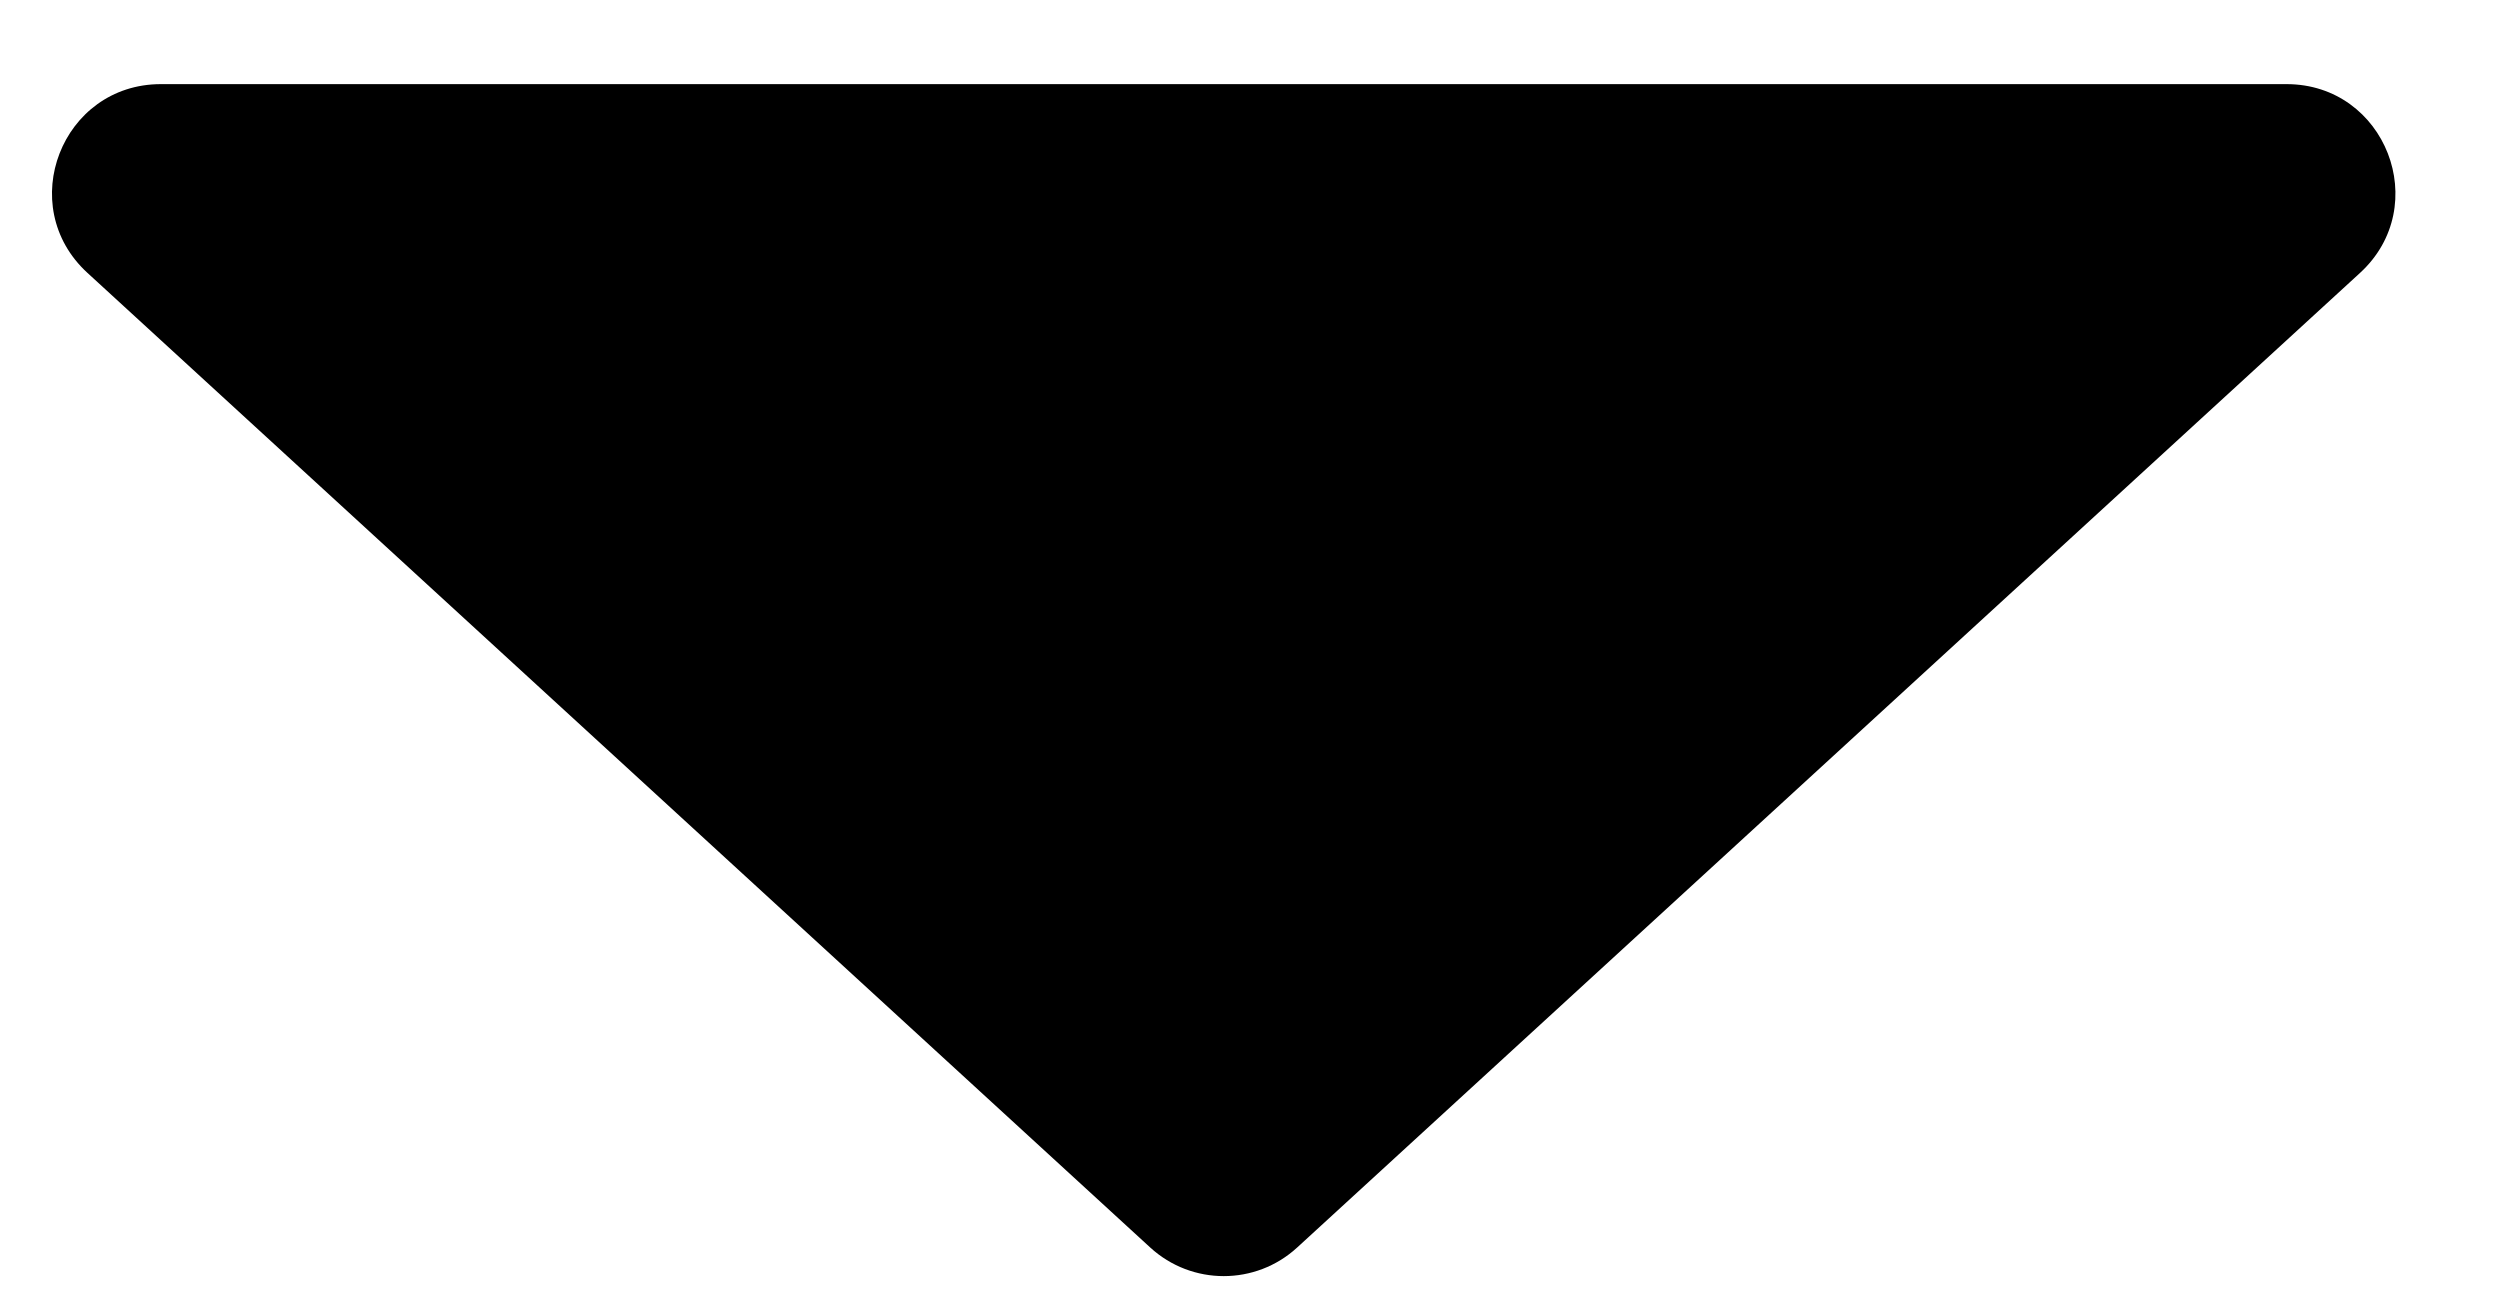 <svg width="23" height="12" viewBox="0 0 23 12" fill="none" xmlns="http://www.w3.org/2000/svg">
<path d="M10.582 11.477C10.965 11.828 11.552 11.828 11.934 11.477L21.712 2.511C22.384 1.895 21.948 0.774 21.036 0.774H1.48C0.568 0.774 0.132 1.895 0.805 2.511L10.582 11.477Z" fill="black"/>
</svg>

